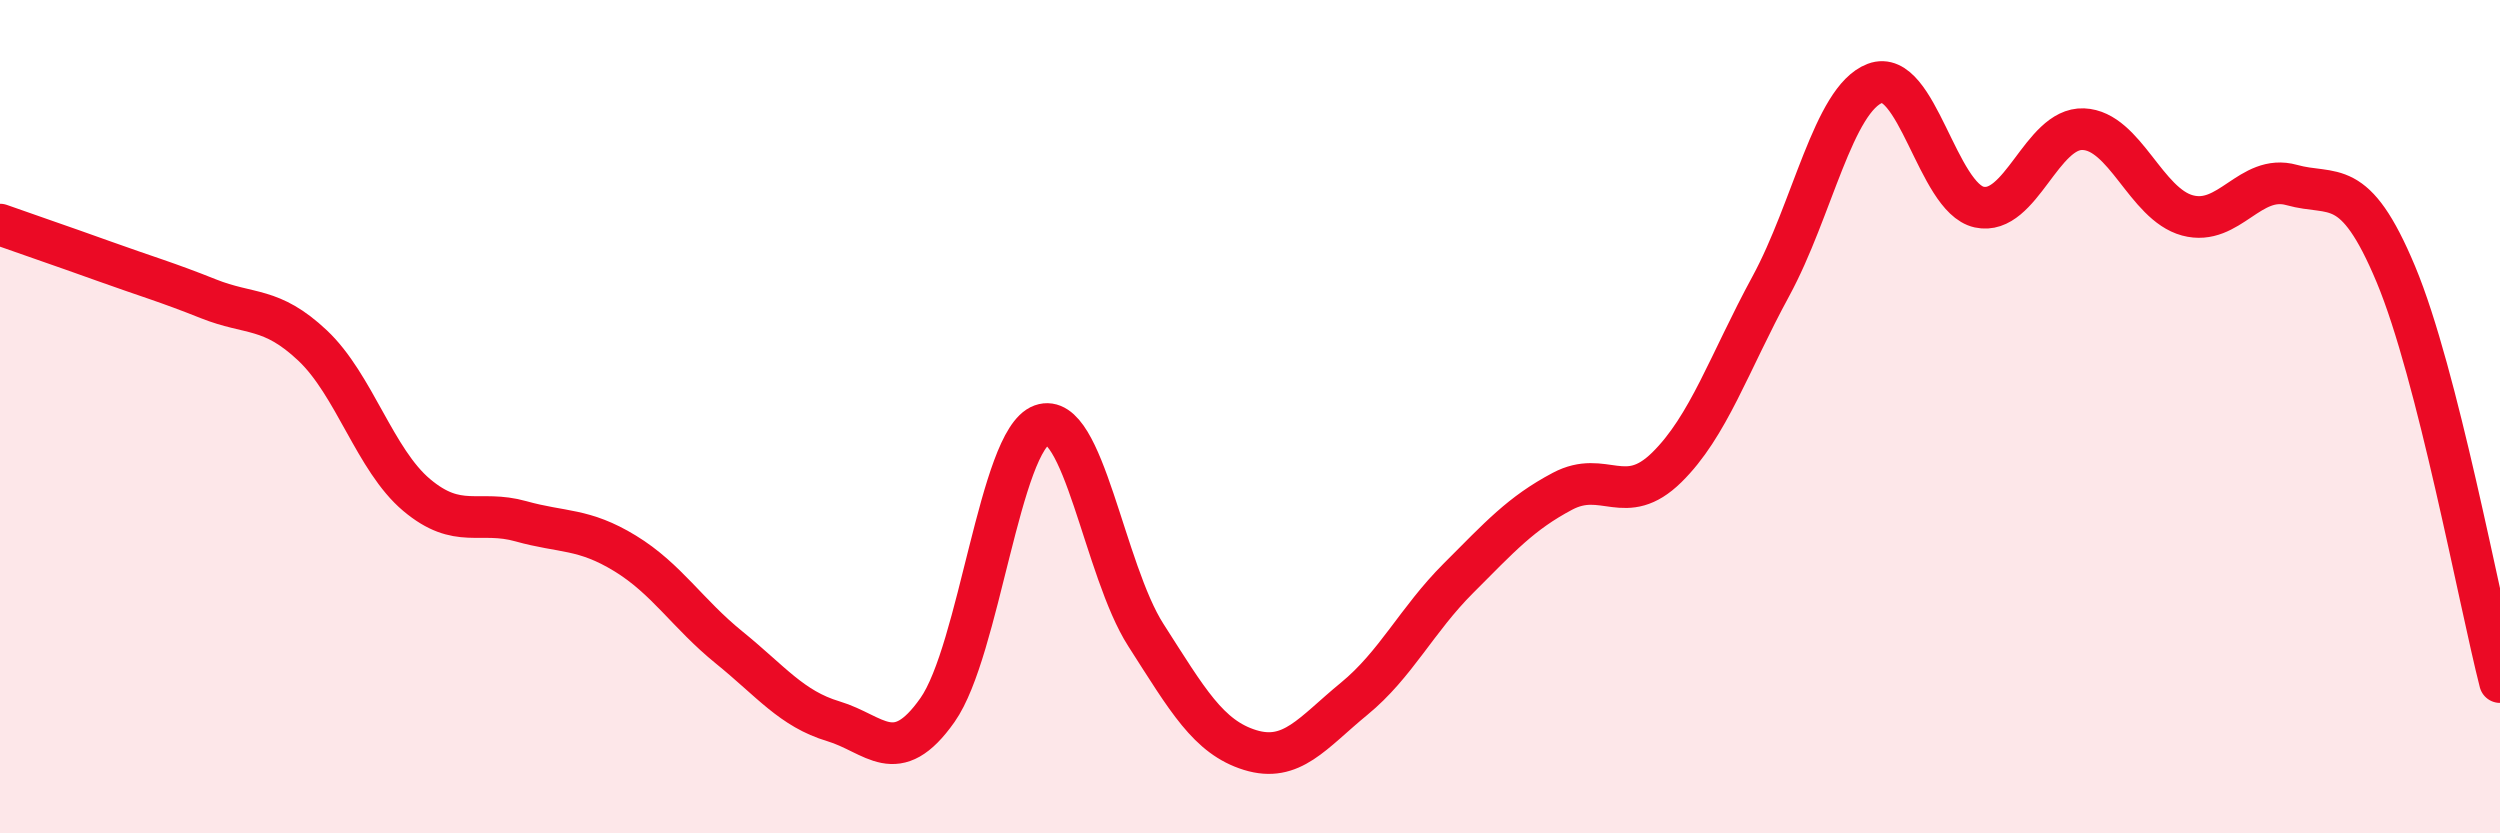 
    <svg width="60" height="20" viewBox="0 0 60 20" xmlns="http://www.w3.org/2000/svg">
      <path
        d="M 0,5.39 C 0.5,5.57 1.5,5.91 2.5,6.27 C 3.5,6.63 4,6.77 5,7.17 C 6,7.57 6.5,7.35 7.5,8.29 C 8.5,9.23 9,11.04 10,11.88 C 11,12.72 11.5,12.23 12.5,12.51 C 13.5,12.79 14,12.67 15,13.28 C 16,13.89 16.5,14.73 17.5,15.54 C 18.5,16.35 19,17.01 20,17.31 C 21,17.61 21.5,18.46 22.5,17.04 C 23.5,15.62 24,10.56 25,10.2 C 26,9.84 26.5,13.68 27.5,15.24 C 28.5,16.8 29,17.69 30,18 C 31,18.31 31.5,17.59 32.5,16.77 C 33.5,15.95 34,14.88 35,13.88 C 36,12.88 36.5,12.32 37.5,11.79 C 38.5,11.26 39,12.2 40,11.22 C 41,10.24 41.5,8.71 42.5,6.87 C 43.5,5.03 44,2.38 45,2 C 46,1.62 46.5,4.75 47.5,4.97 C 48.5,5.19 49,3.06 50,3.1 C 51,3.14 51.5,4.9 52.5,5.17 C 53.5,5.44 54,4.16 55,4.44 C 56,4.72 56.5,4.19 57.5,6.58 C 58.5,8.97 59.5,14.41 60,16.37L60 20L0 20Z"
        fill="#EB0A25"
        opacity="0.1"
        stroke-linecap="round"
        stroke-linejoin="round"
      />
      <path
        d="M 0,5.39 C 0.5,5.57 1.5,5.91 2.5,6.27 C 3.5,6.63 4,6.77 5,7.17 C 6,7.57 6.5,7.35 7.5,8.29 C 8.5,9.23 9,11.04 10,11.88 C 11,12.72 11.5,12.23 12.5,12.51 C 13.5,12.79 14,12.67 15,13.28 C 16,13.89 16.5,14.73 17.5,15.54 C 18.5,16.35 19,17.01 20,17.31 C 21,17.61 21.5,18.46 22.5,17.04 C 23.5,15.62 24,10.56 25,10.2 C 26,9.84 26.5,13.68 27.5,15.24 C 28.5,16.8 29,17.69 30,18 C 31,18.31 31.5,17.59 32.5,16.77 C 33.5,15.95 34,14.88 35,13.88 C 36,12.88 36.5,12.32 37.5,11.79 C 38.5,11.26 39,12.2 40,11.22 C 41,10.24 41.5,8.71 42.5,6.87 C 43.5,5.03 44,2.38 45,2 C 46,1.62 46.5,4.75 47.5,4.97 C 48.5,5.19 49,3.06 50,3.1 C 51,3.14 51.5,4.9 52.5,5.17 C 53.5,5.44 54,4.16 55,4.44 C 56,4.72 56.5,4.19 57.5,6.58 C 58.5,8.97 59.5,14.41 60,16.37"
        stroke="#EB0A25"
        stroke-width="1"
        fill="none"
        stroke-linecap="round"
        stroke-linejoin="round"
      />
    </svg>
  